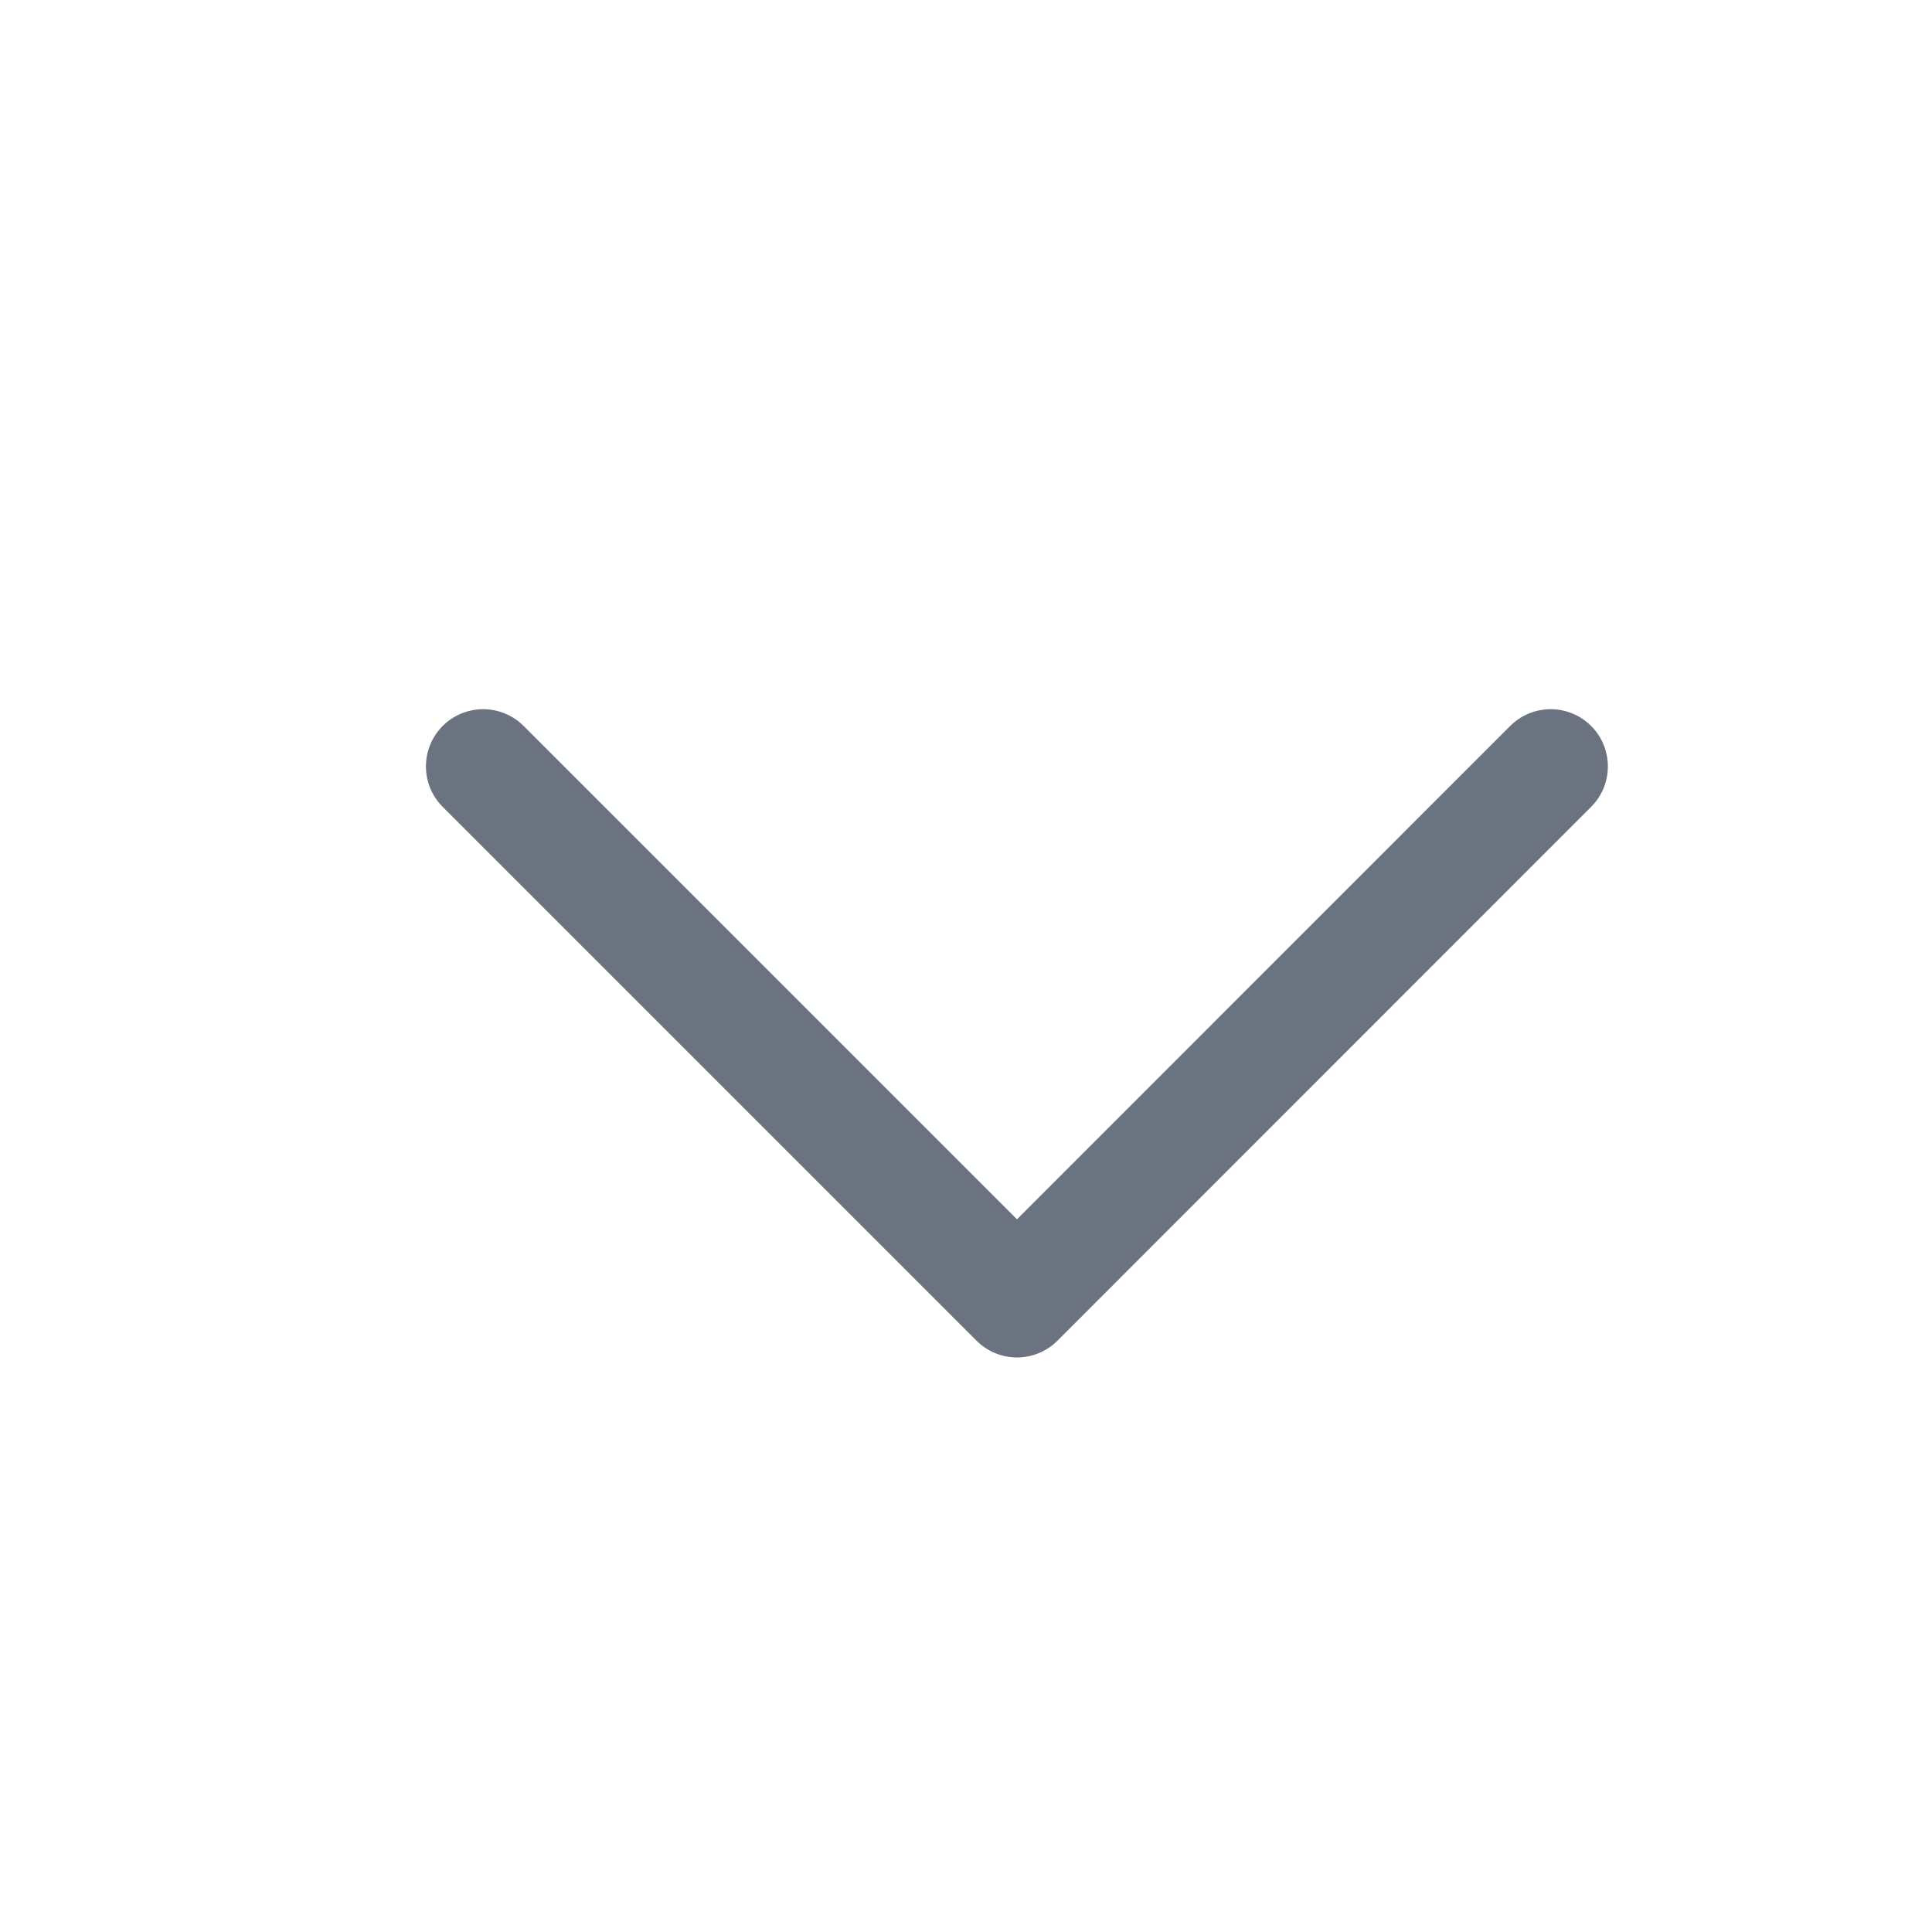 <?xml version="1.0" encoding="UTF-8"?> <svg xmlns="http://www.w3.org/2000/svg" width="13" height="13" viewBox="0 0 13 13" fill="none"><path d="M10.434 5.157L6.843 8.749L3.251 5.157" stroke="#6B7280" stroke-width="0.77" stroke-linecap="round" stroke-linejoin="round"></path></svg> 